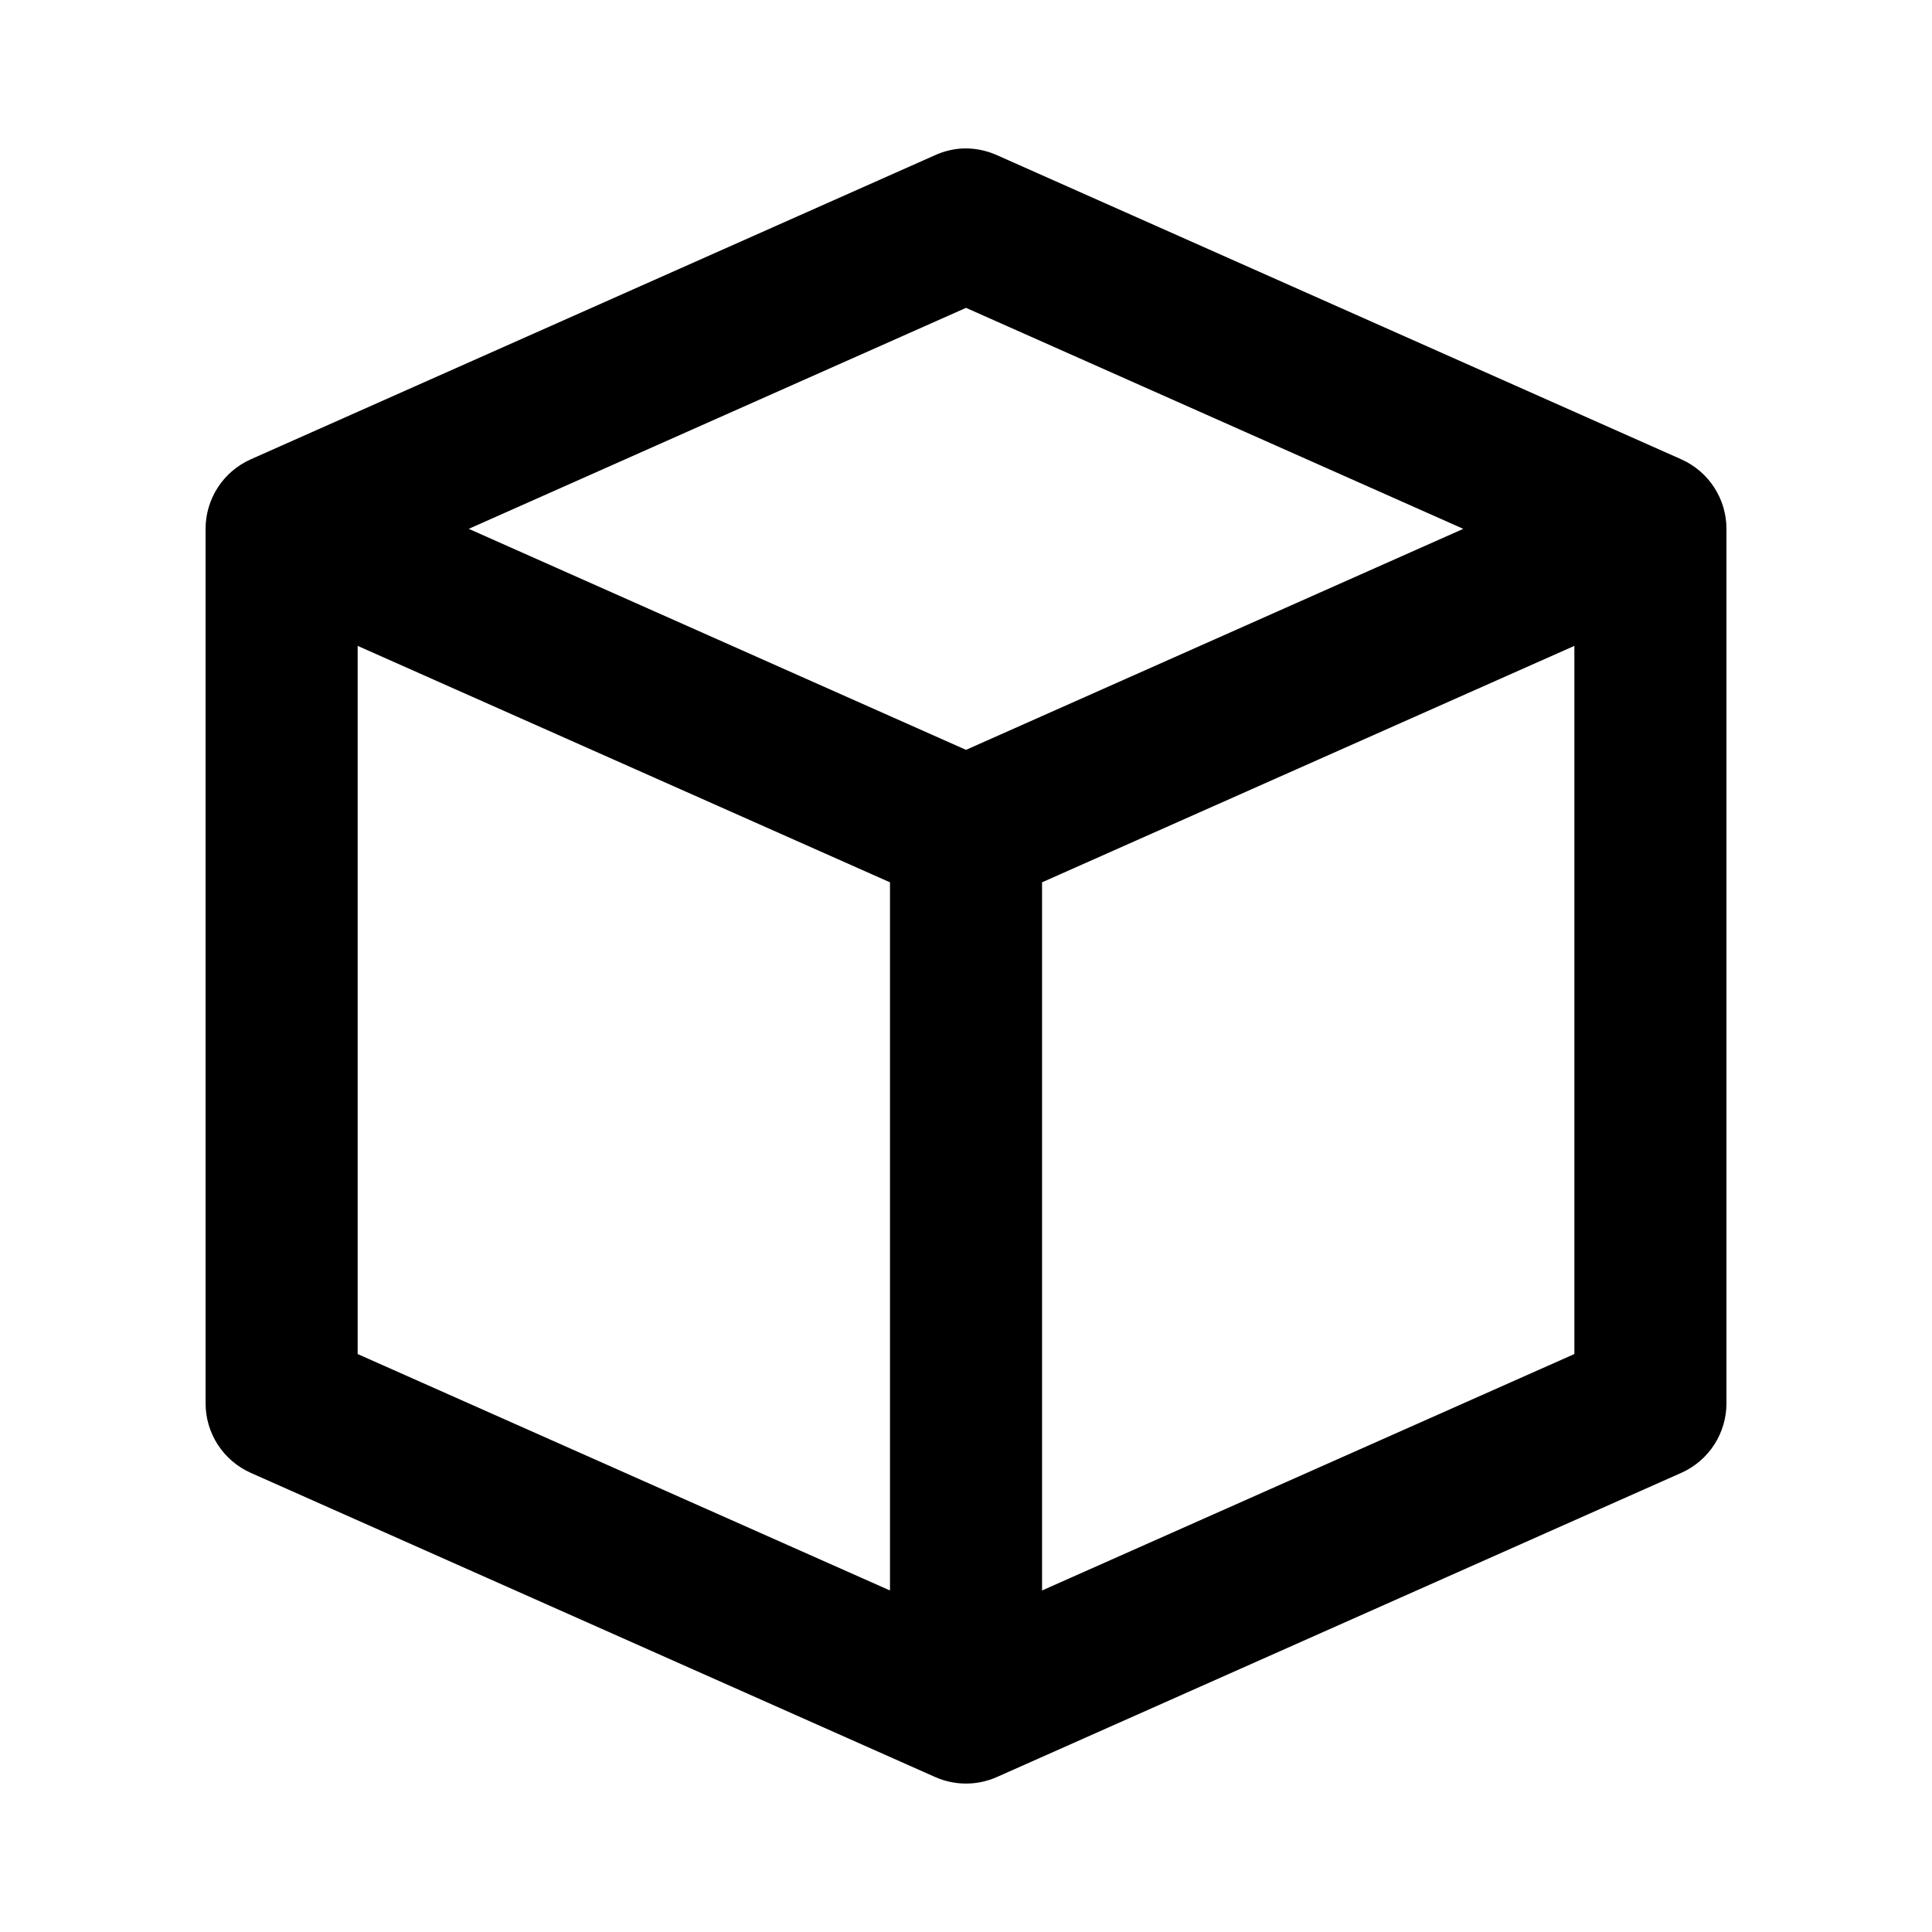 <?xml version="1.0" encoding="UTF-8"?>
<!-- Uploaded to: SVG Repo, www.svgrepo.com, Generator: SVG Repo Mixer Tools -->
<svg fill="#000000" width="800px" height="800px" version="1.1" viewBox="144 144 512 512" xmlns="http://www.w3.org/2000/svg">
 <path d="m398.43 183.39c-2.289 0.195-4.523 0.781-6.613 1.73l-181.37 80.609c-3.562 1.586-6.59 4.168-8.715 7.438-2.121 3.269-3.254 7.082-3.25 10.98v231.75c-0.004 3.898 1.129 7.715 3.25 10.984 2.125 3.269 5.152 5.852 8.715 7.438l181.37 80.609c5.211 2.316 11.16 2.316 16.371 0l181.37-80.609h0.004c3.562-1.586 6.586-4.168 8.711-7.438 2.125-3.269 3.254-7.086 3.254-10.984v-231.75c0-3.898-1.129-7.711-3.254-10.98-2.125-3.269-5.148-5.856-8.711-7.438l-181.37-80.609h-0.004c-3.059-1.383-6.414-1.977-9.758-1.734zm1.574 42.195 131.78 58.566-131.78 58.566-131.78-58.57 131.78-58.566zm-161.22 89.578 141.07 62.664v187.67l-141.07-62.66zm322.44 0v187.67l-141.07 62.66v-187.67z"/>
</svg>